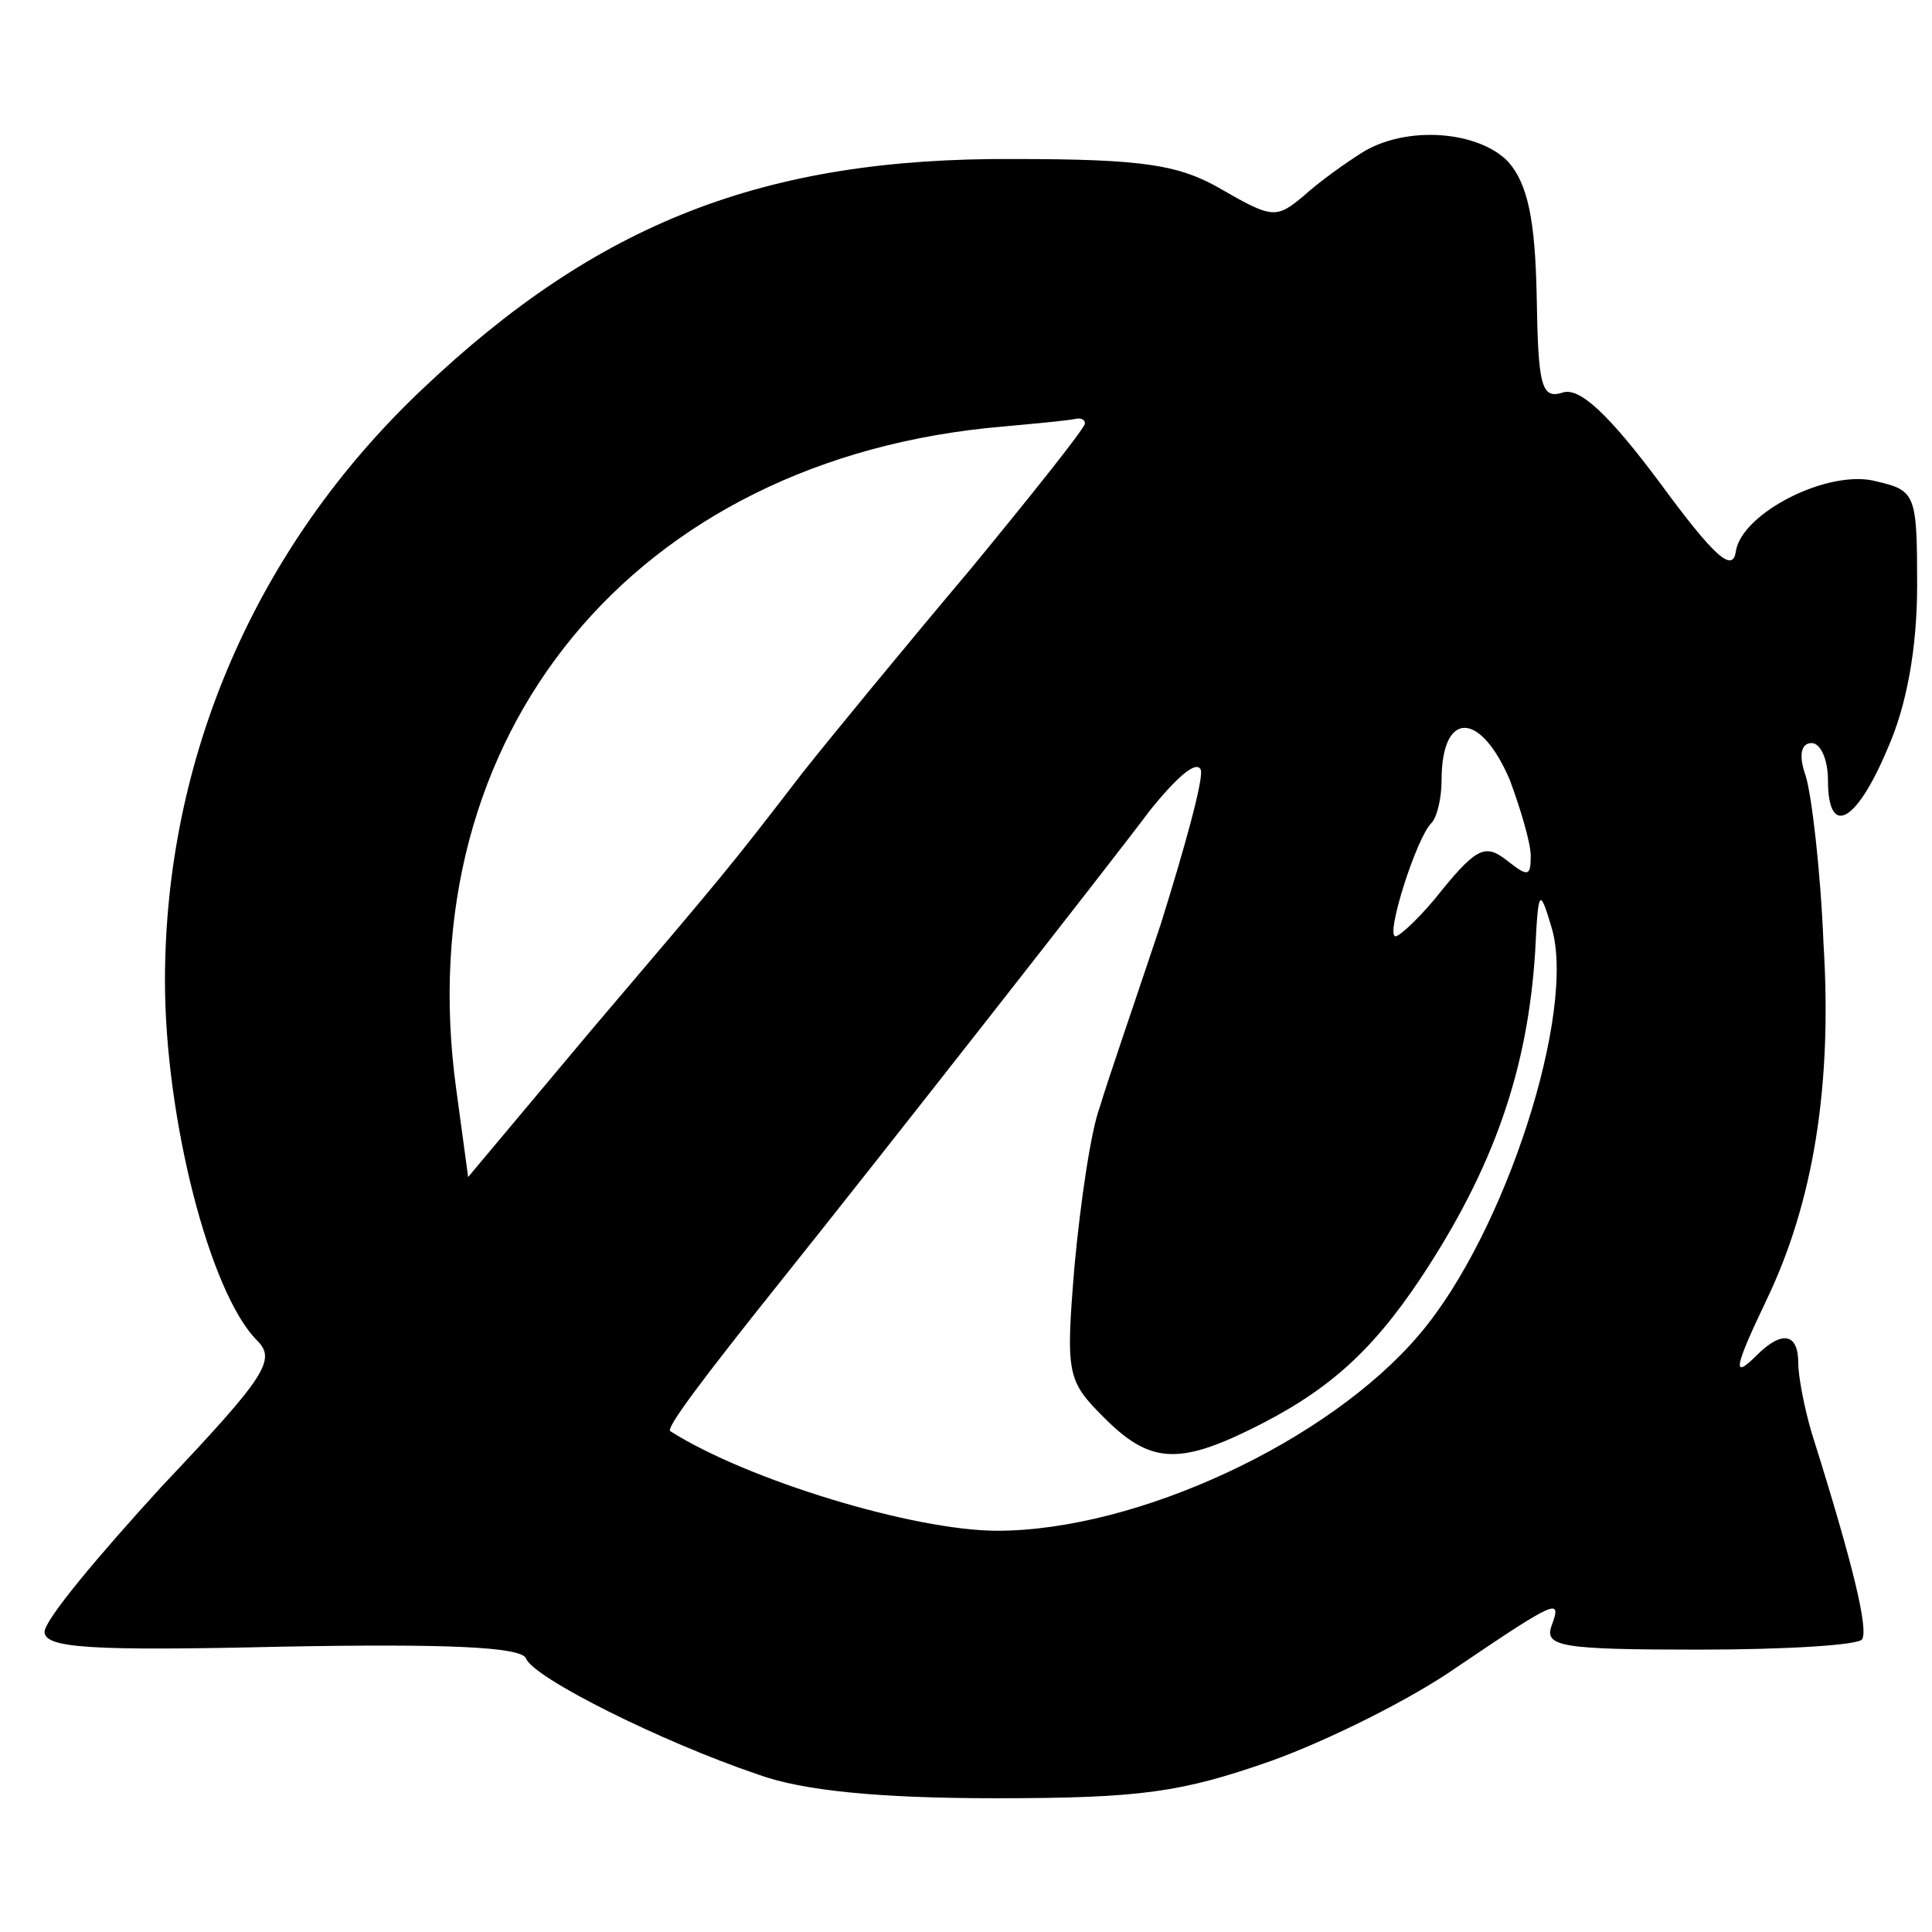 <?xml version="1.0" standalone="no"?>
<!DOCTYPE svg PUBLIC "-//W3C//DTD SVG 20010904//EN"
 "http://www.w3.org/TR/2001/REC-SVG-20010904/DTD/svg10.dtd">
<svg version="1.0" xmlns="http://www.w3.org/2000/svg"
 width="130pt" height="130pt" viewBox="0 0 130 130"
 preserveAspectRatio="xMidYMid meet">
<g transform="translate(0,130) scale(0.1,-0.1)"
fill="#000000" stroke="none">
<path d="M916 1197 c-11 -7 -28 -19 -39 -29 -18 -15 -21 -15 -54 4 -29 17 -52
21 -141 21 -168 1 -280 -43 -398 -155 -112 -106 -173 -248 -173 -398 0 -92 30
-210 62 -242 13 -13 6 -24 -64 -98 -43 -47 -79 -90 -79 -98 0 -11 31 -13 160
-10 109 2 161 0 164 -8 5 -13 91 -56 156 -78 30 -11 82 -16 160 -16 98 0 125
4 185 25 39 14 95 42 125 63 68 46 71 47 64 28 -5 -14 7 -16 99 -16 58 0 108
3 110 7 4 7 -5 47 -34 139 -5 17 -9 38 -9 47 0 20 -11 22 -28 5 -17 -17 -15
-8 7 38 31 65 44 143 38 239 -2 50 -8 100 -12 113 -5 14 -3 22 4 22 6 0 11
-11 11 -25 0 -39 19 -29 40 21 13 29 20 68 20 110 0 61 -1 64 -27 70 -32 9
-91 -21 -95 -47 -2 -15 -15 -3 -51 46 -35 47 -54 64 -65 61 -15 -5 -17 4 -18
65 -1 51 -6 75 -19 90 -20 21 -69 25 -99 6z m-186 -182 c0 -3 -35 -47 -77 -98
-43 -51 -94 -113 -113 -137 -50 -65 -51 -66 -142 -173 l-83 -99 -8 59 c-33
239 120 425 368 446 22 2 43 4 48 5 4 1 7 0 7 -3z m286 -240 c7 -19 14 -42 14
-51 0 -14 -2 -14 -16 -3 -14 11 -20 9 -43 -19 -14 -18 -29 -32 -32 -32 -7 0
14 66 24 76 4 4 7 17 7 29 0 47 26 47 46 0z m-235 -97 c-17 -51 -36 -106 -41
-123 -6 -16 -13 -64 -17 -107 -6 -73 -5 -77 20 -102 30 -30 49 -32 98 -8 51
25 81 51 115 102 49 74 72 140 77 220 2 42 3 43 11 16 17 -56 -31 -206 -89
-274 -61 -72 -190 -132 -284 -132 -56 0 -168 34 -220 67 -3 2 20 33 76 103 64
80 224 284 247 315 17 21 31 34 34 27 2 -6 -11 -53 -27 -104z"/>
</g>
</svg>
